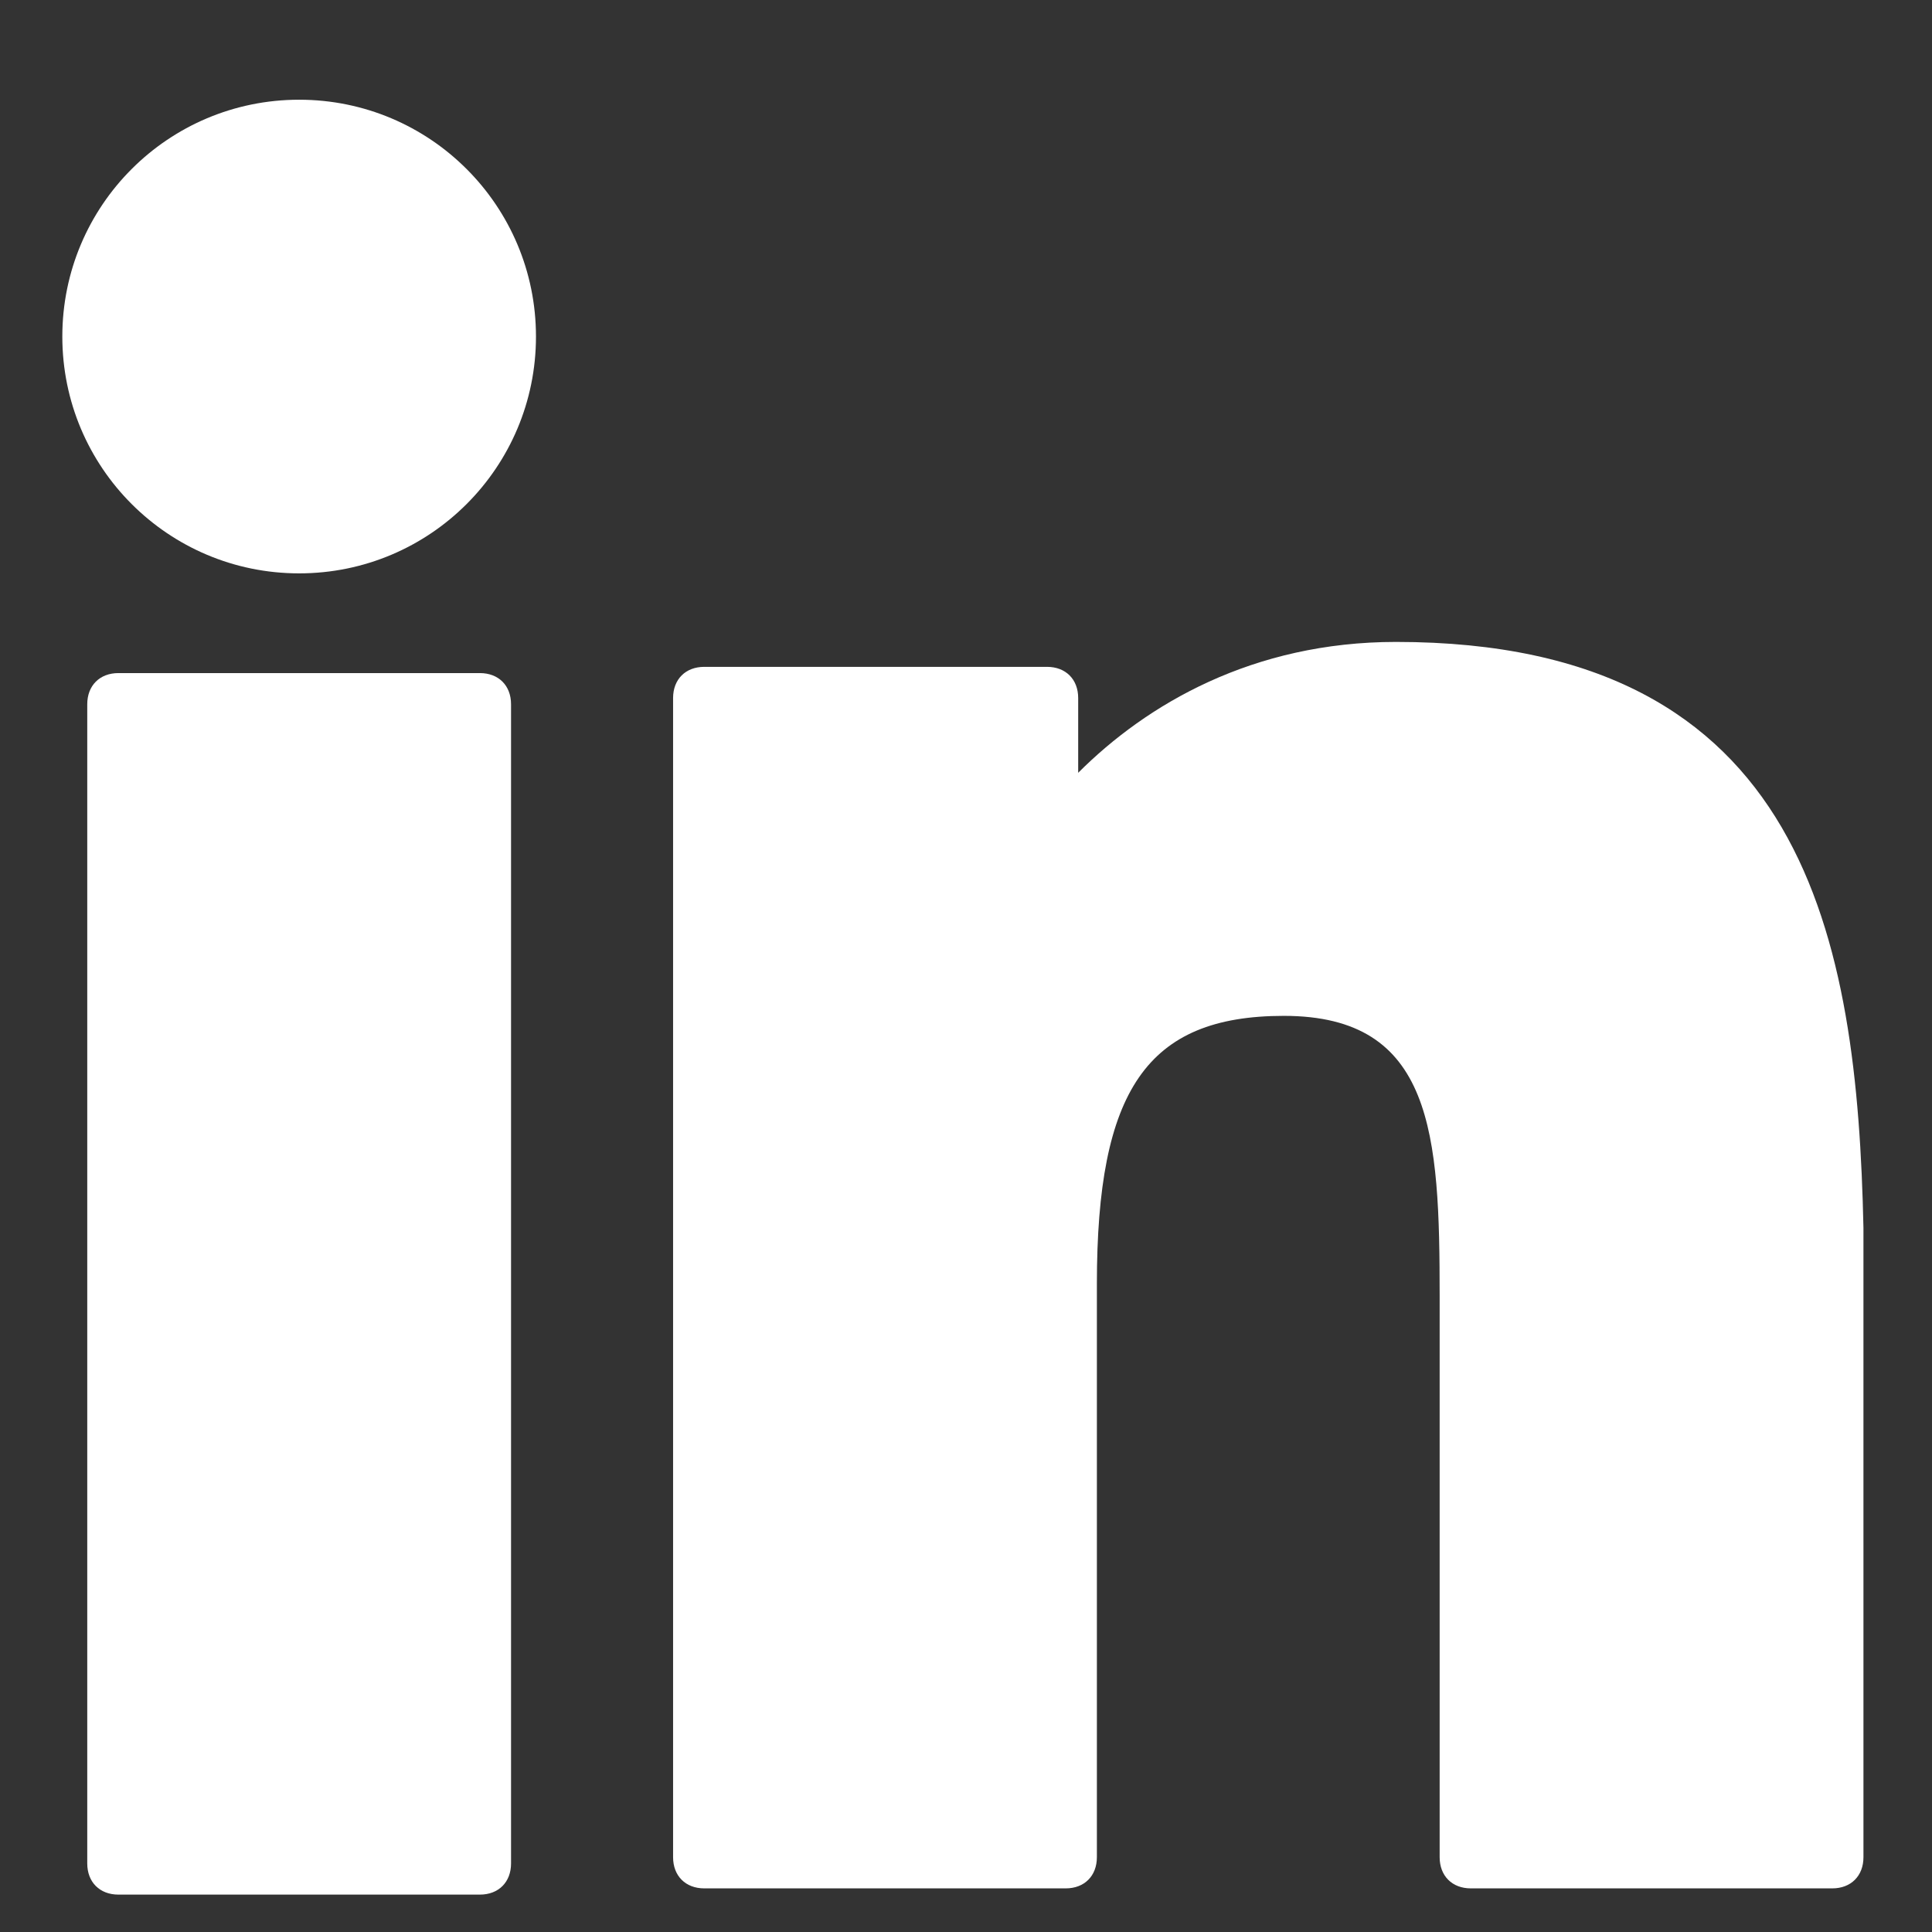 <?xml version="1.0" encoding="utf-8"?>
<!-- Generator: Adobe Illustrator 21.0.2, SVG Export Plug-In . SVG Version: 6.00 Build 0)  -->
<svg version="1.1" id="Layer_1" xmlns="http://www.w3.org/2000/svg" xmlns:xlink="http://www.w3.org/1999/xlink" x="0px" y="0px"
	 viewBox="0 0 31 31" style="enable-background:new 0 0 31 31;" xml:space="preserve">
<rect x="0" y="0" width="31" height="31" fill="#333333" stroke="none"/>
<style type="text/css">
	.st0{fill:#FFFFFF;}
</style>
<g id="XMLID_801_">
	<path id="XMLID_802_" class="st0" d="M7.7,10.8H1.9c-0.3,0-0.5,0.2-0.5,0.5v18.6c0,0.3,0.2,0.5,0.5,0.5h5.8c0.3,0,0.5-0.2,0.5-0.5
		V11.3C8.2,11,8,10.8,7.7,10.8z"/>
	<path id="XMLID_803_" class="st0" d="M4.8,1.6C2.7,1.6,1,3.3,1,5.4c0,2.1,1.7,3.8,3.8,3.8c2.1,0,3.8-1.7,3.8-3.8
		C8.6,3.3,6.9,1.6,4.8,1.6z"/>
	<path id="XMLID_804_" class="st0" d="M22.4,10.3c-2.3,0-4,1-5.1,2.1v-1.2c0-0.3-0.2-0.5-0.5-0.5h-5.5c-0.3,0-0.5,0.2-0.5,0.5v18.6
		c0,0.3,0.2,0.5,0.5,0.5h5.8c0.3,0,0.5-0.2,0.5-0.5v-9.2c0-3.1,0.8-4.3,3-4.3c2.4,0,2.5,1.9,2.5,4.5v9c0,0.3,0.2,0.5,0.5,0.5h5.8
		c0.3,0,0.5-0.2,0.5-0.5V19.7C29.8,15.1,29,10.3,22.4,10.3z"/>
</g>
</svg>

